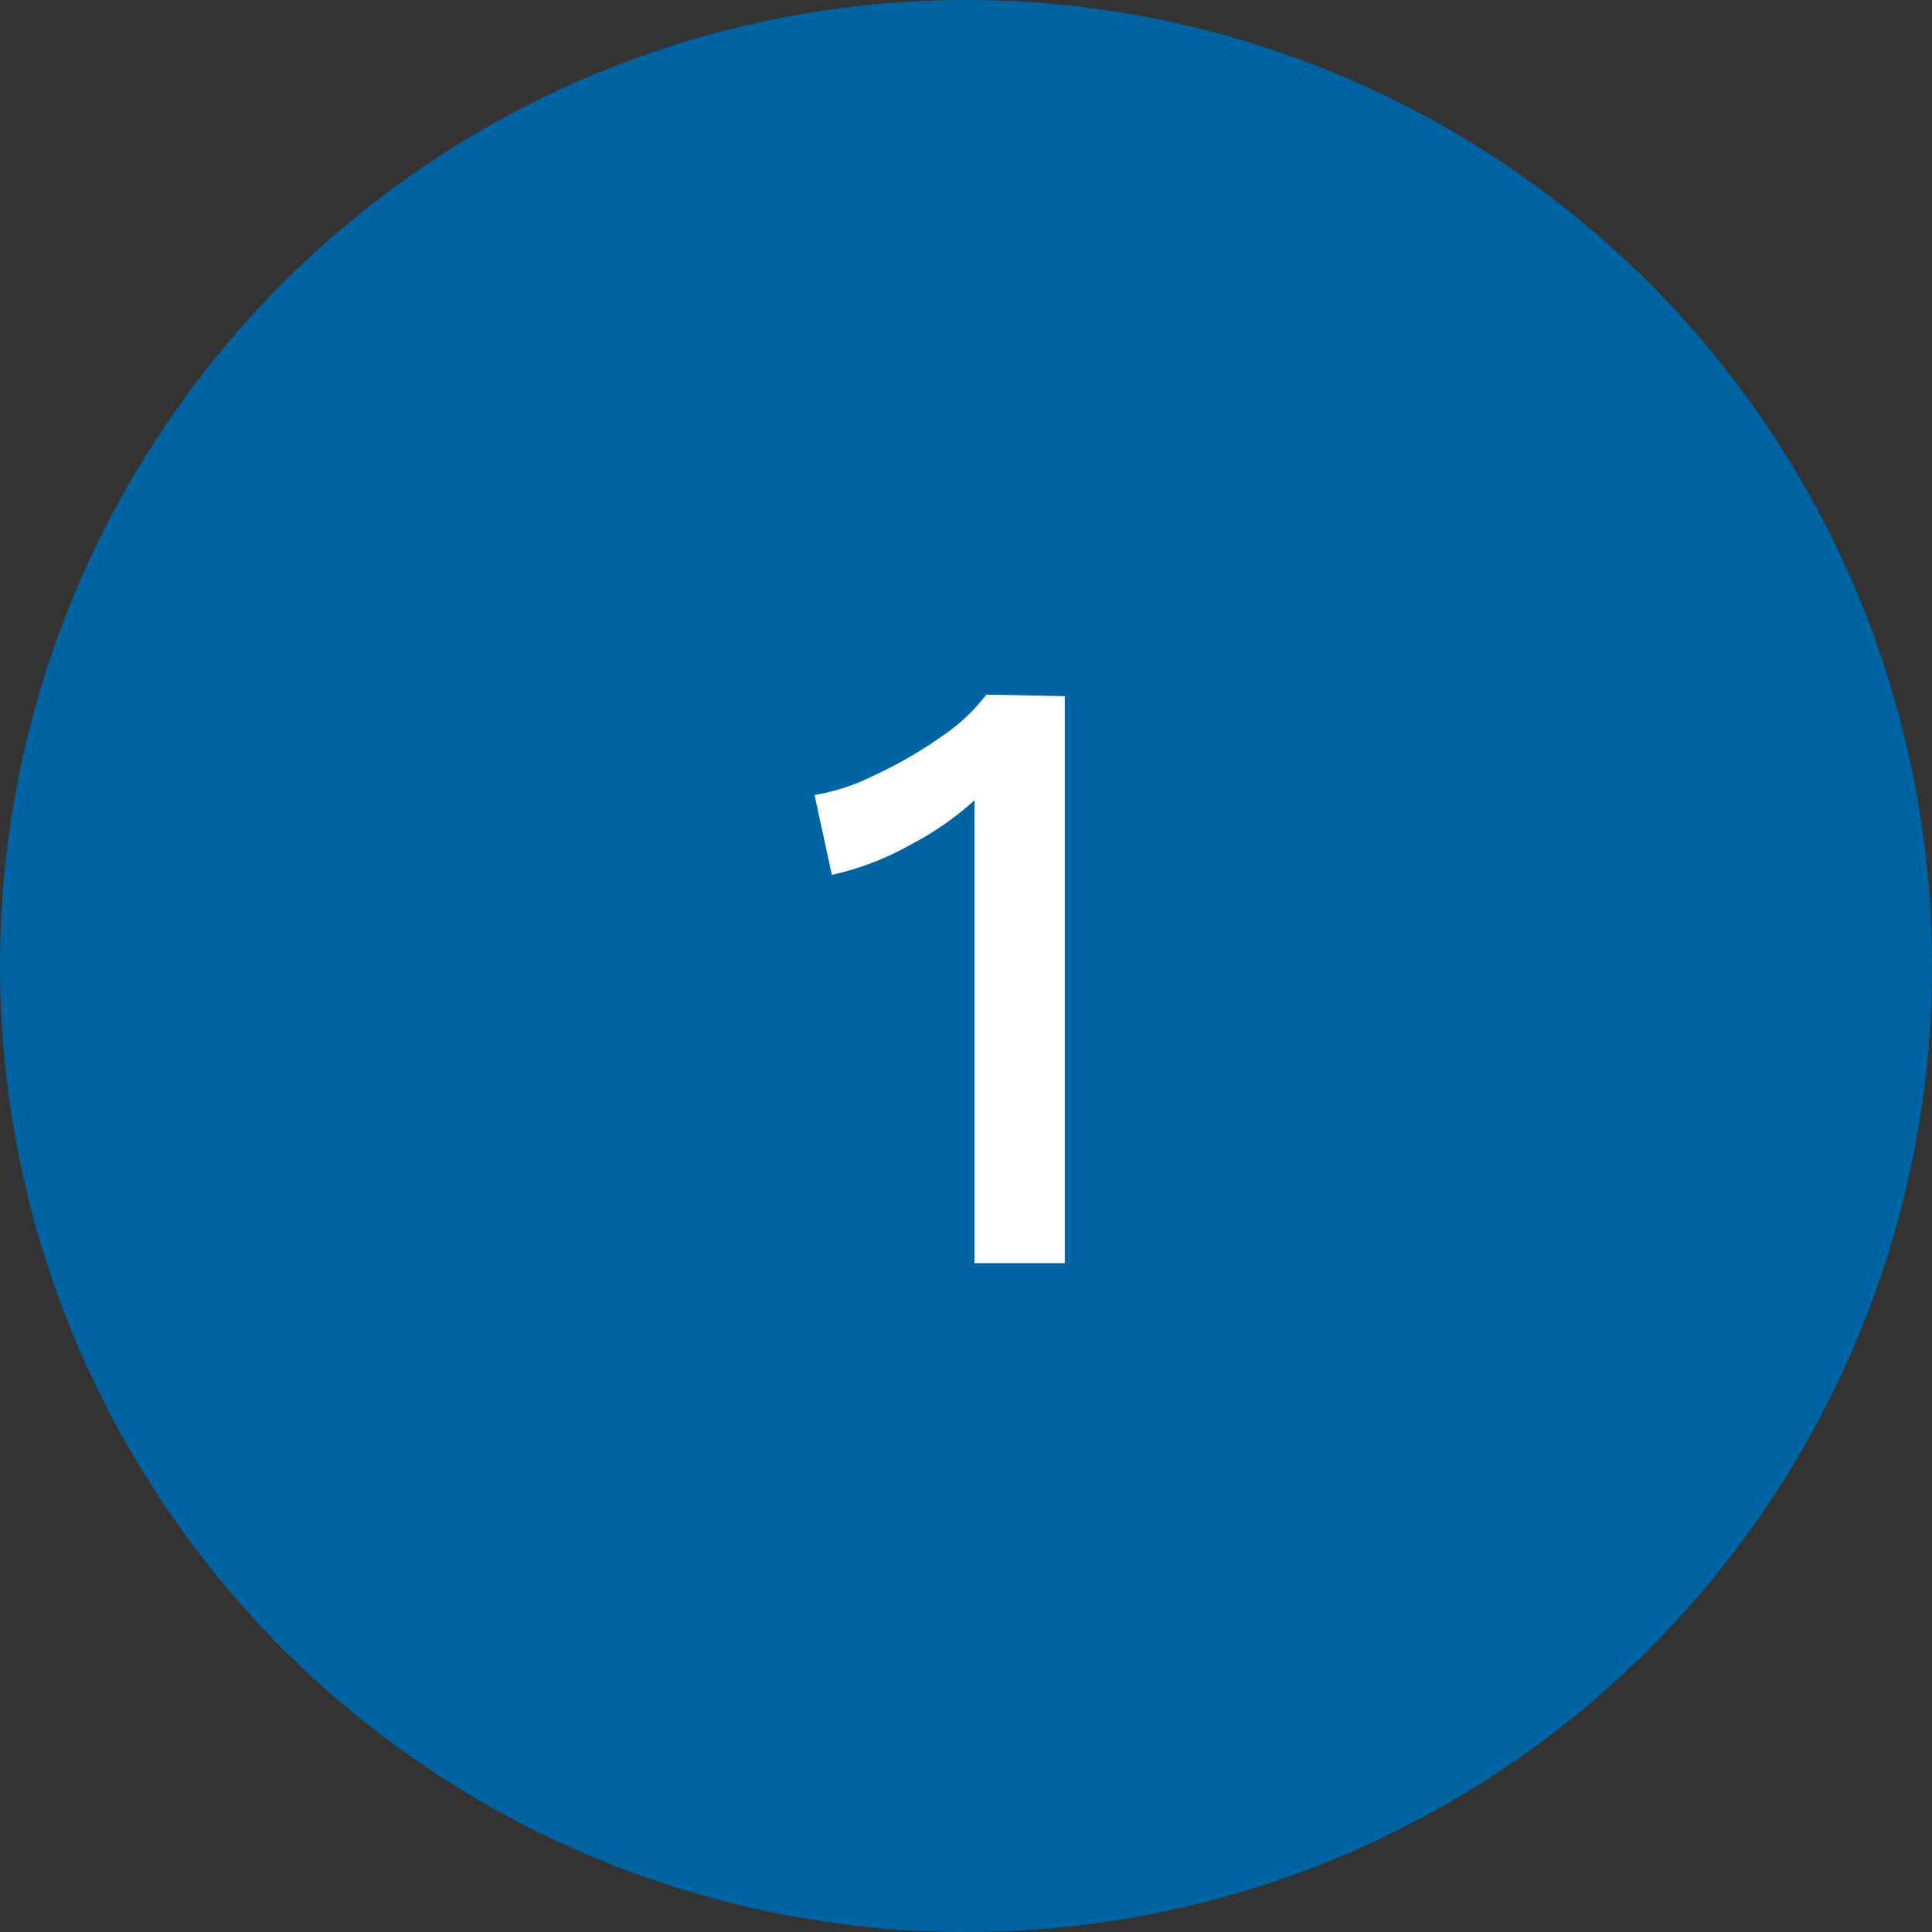 <svg xmlns="http://www.w3.org/2000/svg" viewBox="0 0 50.26 50.26"><rect x="0" y="0" width="50.26" height="50.26" fill="#333333" stroke="none"/><defs><style>.cls-1{fill:#0064a3;}.cls-2{fill:#fff;}</style></defs><title>1Fichier 3</title><g id="Calque_2" data-name="Calque 2"><g id="Calque_1-2" data-name="Calque 1"><circle class="cls-1" cx="25.13" cy="25.13" r="25.13"/><path class="cls-2" d="M27.7 18.11V32.86H25.35V22c0-.51.0-.9.0-1.18A8 8 0 0123.64 22a7.44 7.44.0 01-2 .76l-.45-2.08a5.3 5.3.0 001.51-.49 11 11 0 001.75-1 4.93 4.93.0 001.21-1.12z"/></g></g></svg>